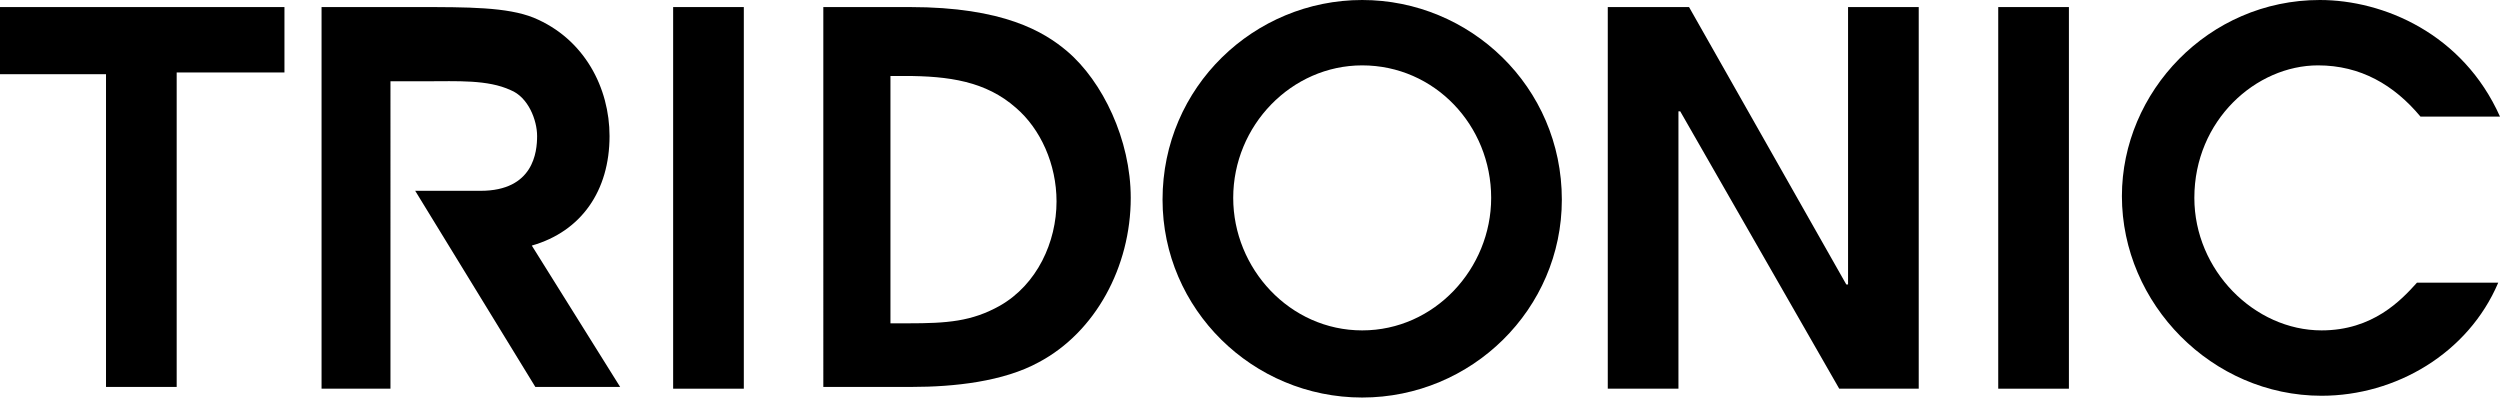 <?xml version="1.0" encoding="utf-8"?>
<!-- Generator: Adobe Illustrator 23.0.6, SVG Export Plug-In . SVG Version: 6.00 Build 0)  -->
<svg version="1.1" id="Wortmarke" xmlns="http://www.w3.org/2000/svg" xmlns:xlink="http://www.w3.org/1999/xlink" x="0px" y="0px"
	 viewBox="0 0 141.5 22.5" style="enable-background:new 0 0 141.5 22.5;" xml:space="preserve">
<g>
	<g>
		<path d="M6,4.2H0V0.4h16.1v3.7H10v17.8H6C6,21.9,6,4.2,6,4.2z"/>
		<path d="M38.1,0.4h4V22h-4V0.4z"/>
		<path d="M46.6,0.4h4.9c5.3,0,7.6,1.4,8.9,2.5c2,1.7,3.6,5,3.6,8.3c0,3.9-2,7.6-5.2,9.3c-2,1.1-4.8,1.4-7.2,1.4h-5
			C46.6,21.9,46.6,0.4,46.6,0.4z M50.6,18.3h0.8c2.2,0,3.6-0.1,5.2-1c2.1-1.2,3.2-3.6,3.2-5.9c0-2.1-0.9-4.1-2.3-5.3
			c-1.7-1.5-3.8-1.8-6.3-1.8h-0.8v14H50.6z"/>
		<path d="M77.1,0c6.1,0,11.3,4.9,11.3,11.3c0,6.2-5.1,11.2-11.3,11.2s-11.3-5-11.3-11.2C65.8,4.9,71,0,77.1,0z M77.1,18.7
			c4.1,0,7.3-3.5,7.3-7.5c0-4.1-3.2-7.5-7.3-7.5c-4,0-7.3,3.4-7.3,7.5C69.8,15.2,73,18.7,77.1,18.7z"/>
		<path d="M91.1,0.4h4.5l8.9,15.7h0.1V0.4h4V22h-4.5l-9-15.7H95V22h-4V0.4H91.1z"/>
		<path d="M113.1,0.4h4V22h-4V0.4z"/>
		<path d="M141.4,16c-1.7,4-5.8,6.4-10,6.4c-6.2,0-11.3-5.2-11.3-11.3C120.1,5.2,125,0,131.3,0c3.6,0,8.1,1.9,10.2,6.6H137
			c-1.5-1.8-3.4-2.9-5.8-2.9c-3.5,0-7,3.1-7,7.5c0,4.1,3.4,7.5,7.2,7.5c2.9,0,4.5-1.7,5.4-2.7C136.8,16,141.4,16,141.4,16z"/>
	</g>
	<g>
		<path d="M18.1,0.4h5.5c2.9,0,5.1,0,6.6,0.6c2.9,1.2,4.3,4,4.3,6.7c0,3.1-1.6,5.4-4.4,6.2l5,8h-4.8l-6.8-11.1c0,0,2.5,0,3.7,0
			c3,0,3.2-2.2,3.2-3.1s-0.5-2.2-1.5-2.6c-1.3-0.6-3-0.5-4.8-0.5h-2V22h-3.9V0.4H18.1z"/>
	</g>
</g>
</svg>

